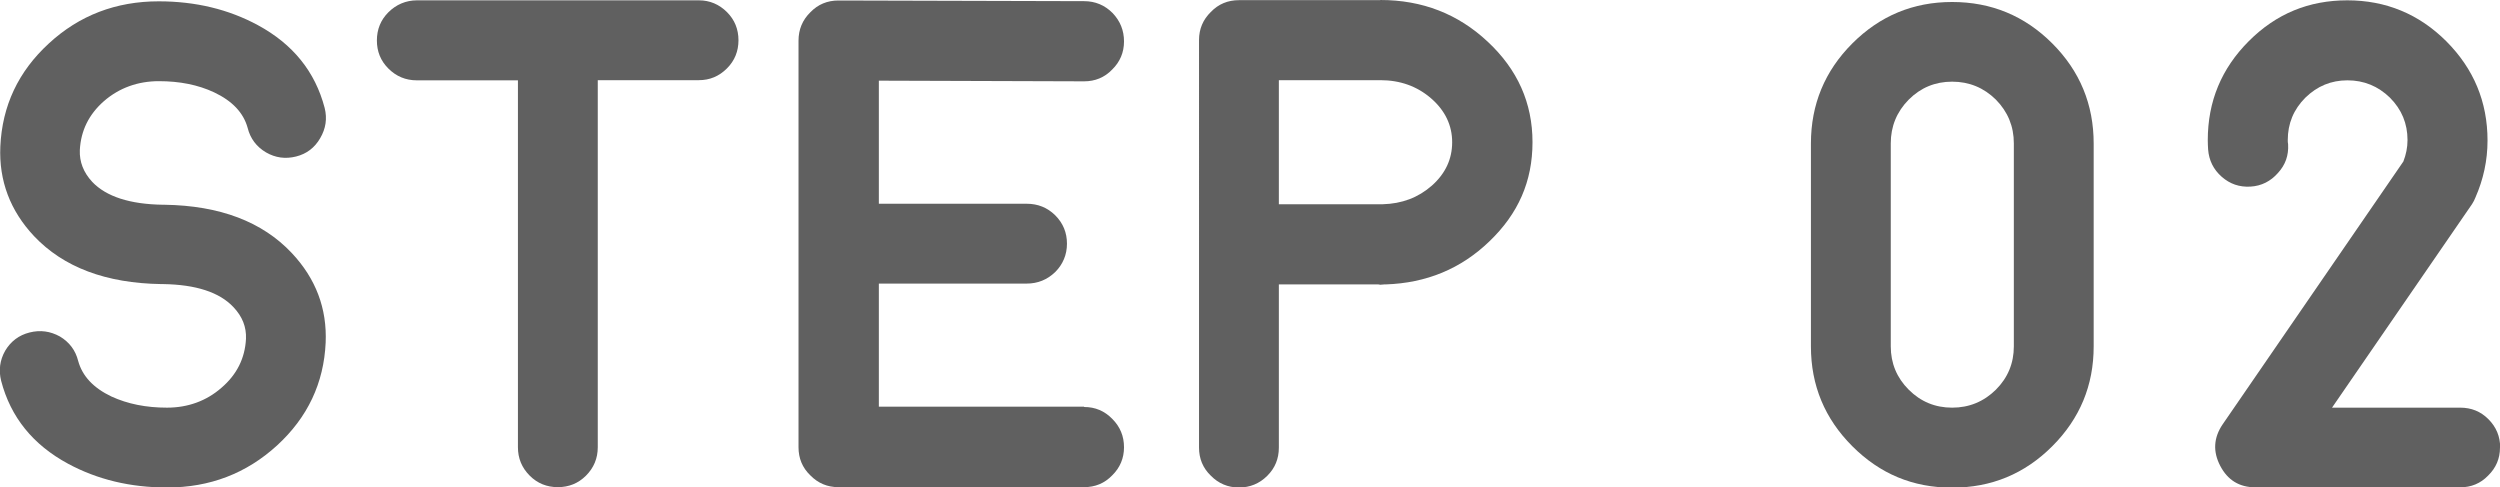<?xml version="1.0" encoding="UTF-8"?>
<svg id="_レイヤー_2" data-name="レイヤー 2" xmlns="http://www.w3.org/2000/svg" viewBox="0 0 150.31 29.31">
  <defs>
    <style>
      .cls-1 {
        fill: #606060;
      }

      .cls-2 {
        isolation: isolate;
      }
    </style>
  </defs>
  <g id="_レイヤー_1-2" data-name="レイヤー 1">
    <g id="STEP_01" data-name="STEP 01" class="cls-2">
      <g class="cls-2">
        <path class="cls-1" d="m19.58,20.6c-.11,2.43-1.08,4.49-2.92,6.18-1.85,1.69-4.05,2.53-6.61,2.53-2.22,0-4.2-.48-5.96-1.43-2.11-1.14-3.45-2.8-4.02-4.98-.16-.64-.08-1.24.24-1.81.34-.57.83-.94,1.47-1.1.64-.16,1.24-.08,1.82.24.57.34.94.83,1.1,1.47.25.91.91,1.62,2,2.14.98.45,2.09.67,3.34.67s2.37-.4,3.28-1.2c.92-.79,1.41-1.77,1.47-2.94.03-.71-.22-1.34-.75-1.9-.84-.9-2.26-1.36-4.24-1.39h-.02c-.05,0-.07,0-.04,0h-.04c-3.33-.05-5.88-1.01-7.65-2.88C.61,12.67-.07,10.86.02,8.81c.11-2.45,1.08-4.51,2.92-6.2C4.77.92,6.98.08,9.54.08c2.22,0,4.2.48,5.96,1.43,2.11,1.14,3.45,2.8,4.02,4.98.16.64.07,1.24-.27,1.82-.33.57-.81.94-1.45,1.1-.64.16-1.24.08-1.81-.25-.57-.34-.94-.83-1.1-1.47-.25-.91-.92-1.62-2.02-2.14-.96-.45-2.07-.67-3.32-.67s-2.38.4-3.3,1.2c-.91.8-1.39,1.78-1.45,2.94-.03.71.22,1.35.75,1.92.84.88,2.26,1.34,4.24,1.37h.1c3.33.05,5.88,1.02,7.65,2.9,1.45,1.54,2.13,3.34,2.04,5.4Z"/>
        <path class="cls-1" d="m31.12,4.83h-6.06c-.67,0-1.24-.24-1.71-.71s-.69-1.03-.69-1.69.23-1.23.69-1.69S24.4.02,25.07.02h16.95c.65,0,1.22.24,1.69.71.46.46.69,1.03.69,1.69s-.23,1.23-.69,1.69c-.48.48-1.04.71-1.69.71h-6.08v22.07c0,.67-.24,1.24-.71,1.71-.46.46-1.03.69-1.69.69s-1.23-.23-1.69-.69c-.48-.48-.71-1.05-.71-1.71V4.83Z"/>
        <path class="cls-1" d="m65.18,24.47c.67,0,1.23.24,1.69.71.48.48.71,1.05.71,1.71s-.24,1.23-.71,1.69c-.46.48-1.03.71-1.69.71h-14.77c-.67,0-1.23-.24-1.69-.71-.48-.46-.71-1.03-.71-1.69V2.45c0-.68.24-1.25.71-1.71.46-.48,1.03-.71,1.69-.71h.02l14.75.04c.67,0,1.24.24,1.71.71.46.48.69,1.05.69,1.71s-.24,1.23-.71,1.69c-.46.48-1.03.71-1.69.71h-.02l-12.32-.04v7.4h8.89c.67,0,1.24.23,1.71.69.48.48.71,1.05.71,1.71s-.24,1.24-.71,1.71c-.48.46-1.05.69-1.71.69h-8.89v7.4h12.34Z"/>
        <path class="cls-1" d="m82.99,0c2.53,0,4.68.84,6.46,2.51,1.79,1.67,2.69,3.68,2.69,6.04s-.86,4.3-2.59,5.96c-1.71,1.65-3.79,2.51-6.24,2.59h-.08c-.15.01-.23.02-.24.02l-.12-.02h-5.98v9.81c0,.67-.23,1.23-.69,1.69-.48.48-1.05.71-1.71.71s-1.23-.24-1.69-.71c-.48-.46-.71-1.03-.71-1.69V2.41c0-.67.24-1.23.71-1.69.46-.48,1.03-.71,1.69-.71h8.5Zm.14,12.28c1.16-.03,2.14-.4,2.96-1.12.82-.73,1.22-1.6,1.22-2.61s-.42-1.9-1.26-2.63c-.84-.73-1.86-1.1-3.06-1.1h-6.1v7.46h6.24Z"/>
        <path class="cls-1" d="m117.37.12c2.35,0,4.36.83,6.02,2.49,1.66,1.66,2.49,3.67,2.49,6.02v12.2c0,2.34-.83,4.34-2.49,6-1.66,1.66-3.66,2.49-6.02,2.49s-4.34-.83-6-2.49c-1.66-1.66-2.49-3.66-2.49-6v-12.2c0-2.35.83-4.36,2.49-6.02,1.66-1.66,3.66-2.49,6-2.49Zm3.71,8.5c0-1.02-.36-1.9-1.08-2.63-.73-.72-1.61-1.08-2.63-1.08s-1.89.36-2.61,1.08c-.72.73-1.08,1.61-1.08,2.63v12.2c0,1.02.36,1.89,1.08,2.61s1.59,1.08,2.61,1.08,1.9-.36,2.63-1.08c.72-.72,1.08-1.59,1.08-2.61v-12.2Z"/>
        <path class="cls-1" d="m150.31,26.9c0,.67-.24,1.23-.71,1.69-.46.48-1.03.71-1.69.71h-12.3c-.97,0-1.67-.43-2.12-1.29-.45-.86-.4-1.69.14-2.49l10.87-15.81c.16-.41.25-.84.25-1.29,0-.99-.35-1.84-1.06-2.55-.71-.69-1.56-1.04-2.55-1.04s-1.82.35-2.53,1.04c-.71.71-1.06,1.56-1.06,2.55,0,.08,0,.16.02.25.04.67-.16,1.24-.61,1.73-.44.5-.99.78-1.65.82-.67.04-1.24-.16-1.73-.59-.5-.44-.77-.99-.82-1.65-.01-.19-.02-.37-.02-.55,0-2.33.82-4.31,2.47-5.96S138.82.02,141.13.02s4.31.82,5.96,2.47c1.64,1.65,2.47,3.63,2.47,5.96,0,1.2-.25,2.34-.73,3.43-.05.14-.12.26-.2.39l-8.42,12.24h7.71c.67,0,1.23.23,1.69.69.48.48.71,1.05.71,1.71Z"/>
      </g>
    </g>
  </g>
</svg>